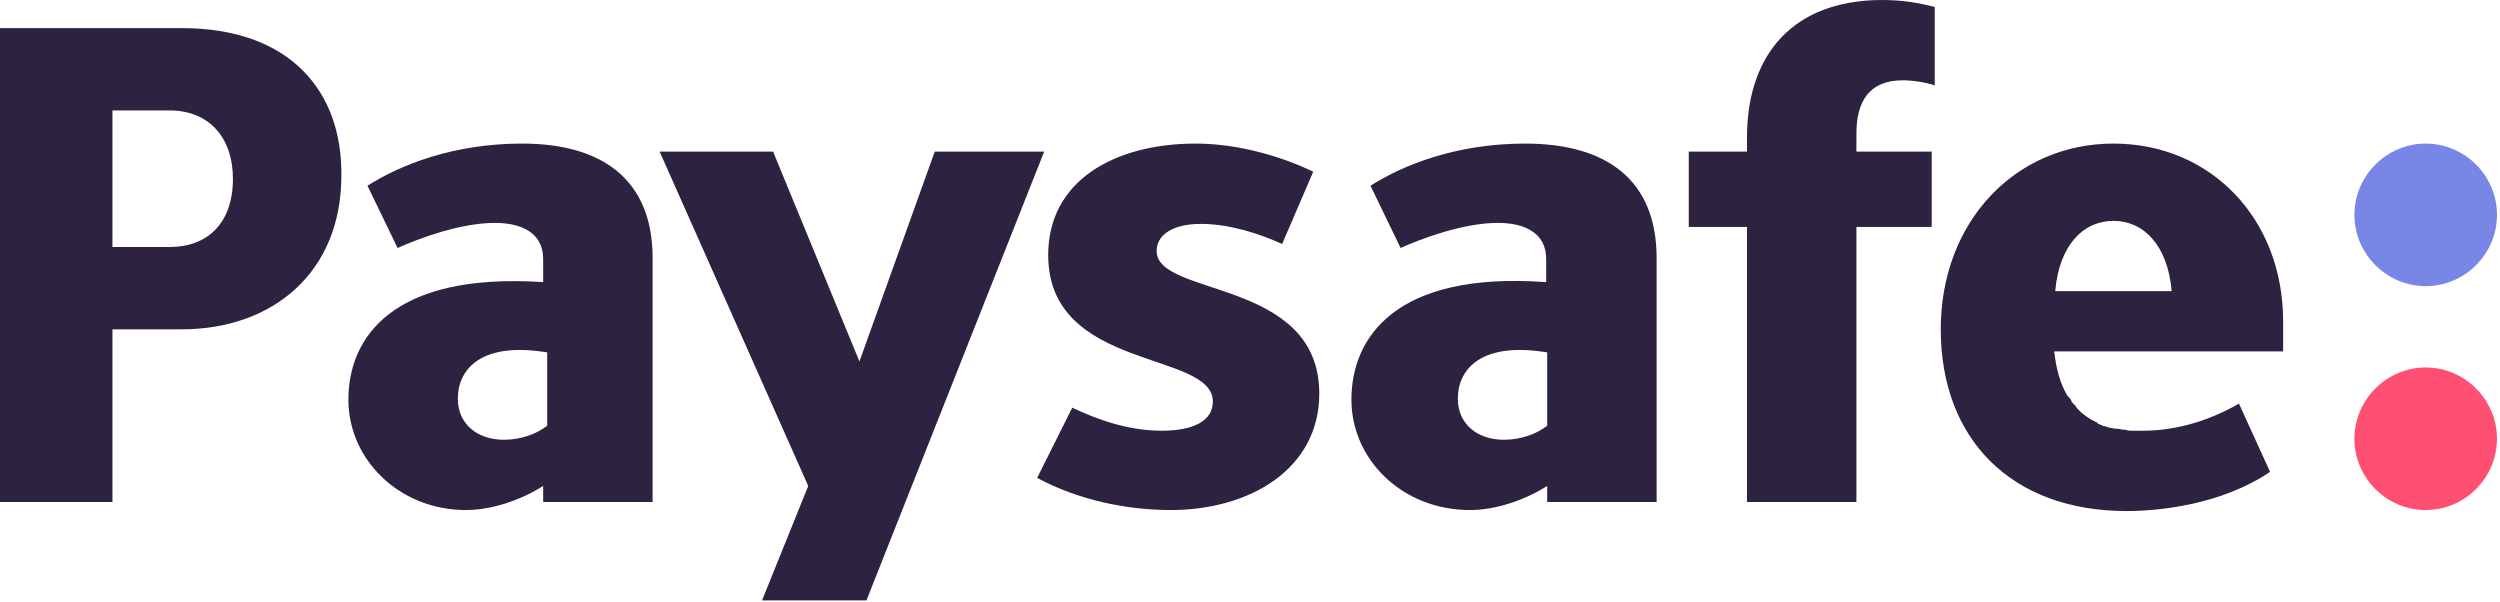 <?xml version="1.0" encoding="utf-8"?>
<!-- Generator: Adobe Illustrator 23.0.5, SVG Export Plug-In . SVG Version: 6.00 Build 0)  -->
<svg version="1.1" id="Layer_1" xmlns="http://www.w3.org/2000/svg" xmlns:xlink="http://www.w3.org/1999/xlink" x="0px" y="0px"
	 viewBox="0 0 249 60" style="enable-background:new 0 0 249 60;" xml:space="preserve">
<style type="text/css">
	.st0{fill-rule:evenodd;clip-rule:evenodd;fill:#7887E6;}
	.st1{fill-rule:evenodd;clip-rule:evenodd;fill:#FF5073;}
	.st2{fill-rule:evenodd;clip-rule:evenodd;fill:#2D2240;}
</style>
<title>b2b-logo-full-colour-white</title>
<desc>Created with Sketch.</desc>
<g id="Paysafe-UI-KIT-logos" transform="translate(-100, -640)">
	<g id="Logos-white" transform="translate(51, 516)">
		<g id="b2b-logo-full-colour-white" transform="translate(49, 124)">
			<path id="Fill-1" class="st0" d="M248.7,21.4c0,3.9-3.2,7.1-7.1,7.1c-3.9,0-7.1-3.2-7.1-7.1s3.2-7.1,7.1-7.1
				C245.5,14.3,248.7,17.5,248.7,21.4"/>
			<path id="Fill-3" class="st1" d="M248.7,43.7c0,3.9-3.2,7.1-7.1,7.1c-3.9,0-7.1-3.2-7.1-7.1s3.2-7.1,7.1-7.1
				C245.5,36.6,248.7,39.8,248.7,43.7"/>
			<path id="Fill-5" class="st2" d="M16.9,24.6h-5.7V11h5.7c4,0,6.3,2.8,6.3,6.8C23.2,22.2,20.7,24.6,16.9,24.6z M18.1,2.8H0V50
				h11.2V32.8h6.9c9.1,0,15.9-5.7,15.9-15.3C34.1,9.1,28.9,2.8,18.1,2.8z M93.1,15.1L85.6,36l-8.6-20.9H65.7l14.8,33.3l-4.6,11.4
				h10.4L104,15.1H93.1z M174,13.7v1.4h-5.8v7.5h5.8V50h10.9V22.6h7.5v-7.5h-7.5v-1.8c0-3.1,1.2-5.3,4.6-5.3c1,0,2.3,0.2,3.2,0.5
				V0.7c-1.5-0.4-3.2-0.7-5.2-0.7C178.6,0,174,5.4,174,13.7z M154.1,42.4c-1,0.8-2.6,1.4-4.3,1.4c-2.7,0-4.6-1.6-4.6-4.1
				c0-2.9,2.3-5.7,8.9-4.6V42.4z M151.9,14.3c-6.8,0-12.1,2.1-15.4,4.2l3,6.2c2-0.9,6.2-2.5,9.7-2.5c2.5,0,4.8,0.9,4.8,3.6v2.3
				c-15.1-1.1-19.4,5.6-19.4,11.7c0,6,5.1,11,11.8,11c2.6,0,5.5-1,7.7-2.4V50H165V25.7C165,17.9,160,14.3,151.9,14.3z M54.5,42.4
				c-1,0.8-2.6,1.4-4.3,1.4c-2.7,0-4.6-1.6-4.6-4.1c0-2.9,2.3-5.7,8.9-4.6V42.4z M52,14.3c-6.8,0-12.1,2.1-15.4,4.2l3,6.2
				c2-0.9,6.2-2.5,9.7-2.5c2.5,0,4.8,0.9,4.8,3.6v2.3C39,27.1,34.7,33.7,34.7,39.8c0,6,5.1,11,11.7,11c2.6,0,5.5-1,7.7-2.4V50H65
				V25.7C65,17.9,60,14.3,52,14.3z M115.2,25c0-1.6,1.6-2.7,4.4-2.7c2.9,0,5.9,1,8.1,2l3.1-7.2c-2.9-1.4-7.3-2.8-11.7-2.8
				c-8.1,0-14.7,3.7-14.7,11.1c0,11.6,16.4,9.5,16.4,14.6c0,1.9-1.9,2.9-5.1,2.9c-3.3,0-6.4-1.1-8.9-2.3l-3.5,7
				c4.1,2.2,8.9,3.2,13.3,3.2c7.9,0,14.8-4.1,14.8-11.6C131.4,27.7,115.2,29.6,115.2,25z M210.5,22c3,0,5.4,2.4,5.8,7h-11.6
				C205.1,24.4,207.5,22,210.5,22z M227.4,34.8V32c0-10.2-7.2-17.7-16.9-17.7c-9.7,0-17.2,7.7-17.2,18.5c0,11,7.1,18.1,18.5,18.1
				c3.2,0,9.4-0.6,14.3-3.9l-3.1-6.8c-3.3,1.9-6.6,2.7-9.6,2.7c-0.3,0-0.5,0-0.8,0c-0.1,0-0.1,0-0.2,0c-0.2,0-0.5,0-0.7-0.1
				c-0.1,0-0.1,0-0.2,0c-0.2,0-0.4-0.1-0.6-0.1c-0.1,0-0.1,0-0.2,0c-0.2,0-0.4-0.1-0.6-0.1c-0.1,0-0.2-0.1-0.3-0.1
				c-0.1,0-0.3-0.1-0.4-0.1c-0.1-0.1-0.3-0.1-0.4-0.2c0,0-0.1,0-0.1-0.1c-0.2-0.1-0.4-0.2-0.6-0.3c0,0,0,0,0,0
				c-0.5-0.3-0.9-0.6-1.2-0.9c0,0,0,0,0,0c-0.1-0.1-0.3-0.3-0.4-0.5c-0.1-0.1-0.1-0.1-0.2-0.2c-0.1-0.1-0.2-0.2-0.2-0.3
				c-0.1-0.2-0.2-0.3-0.4-0.5c0,0,0,0,0,0c-0.7-1.2-1.1-2.6-1.3-4.4v0H227.4z"/>
		</g>
	</g>
</g>
</svg>
